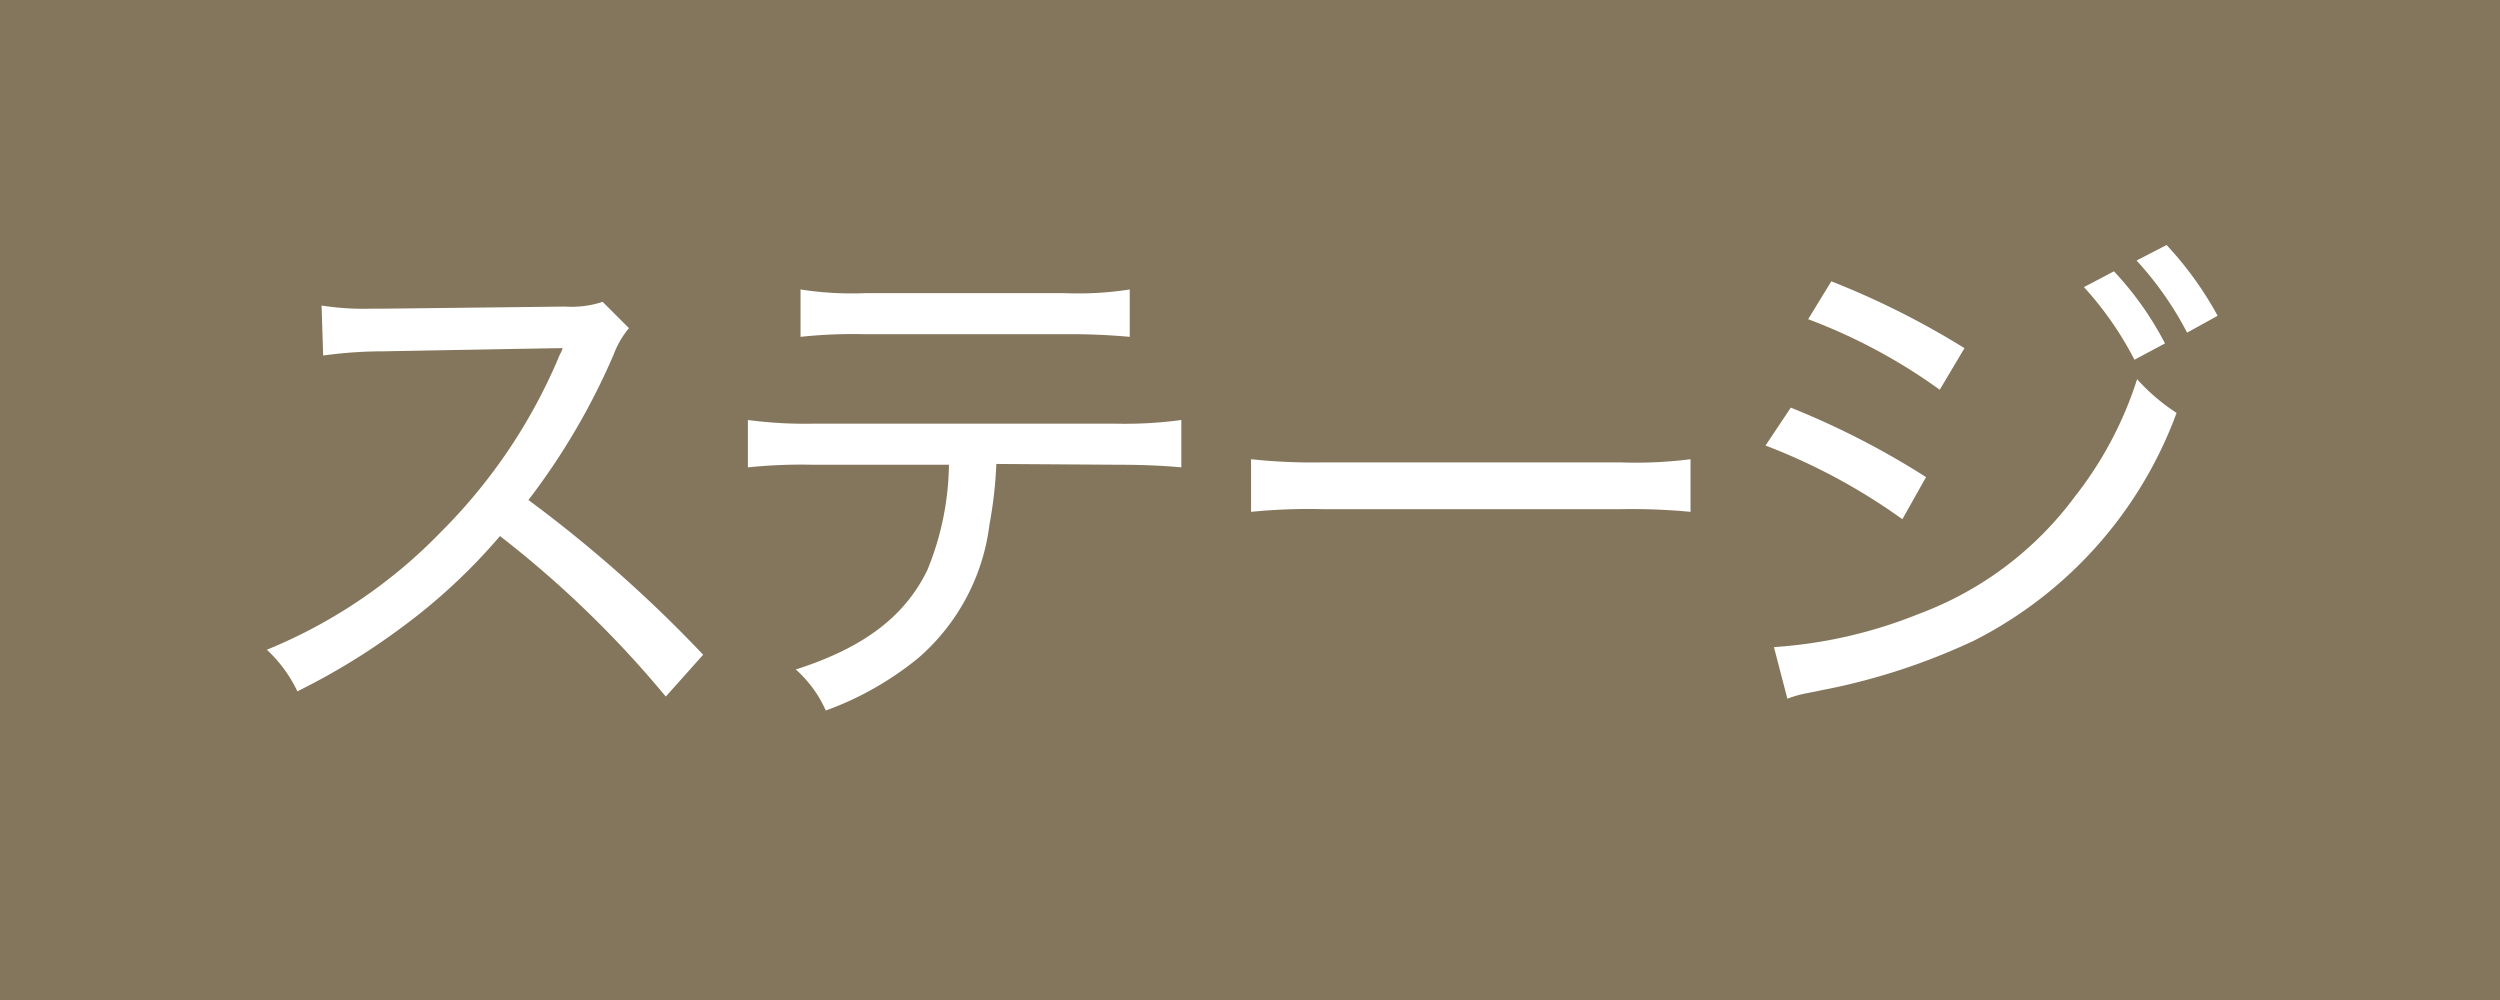 <svg id="レイヤー_1" data-name="レイヤー 1" xmlns="http://www.w3.org/2000/svg" viewBox="0 0 95 38" width="95" height="38"><defs><style>.cls-1{fill:#84765c;}.cls-2{fill:#fff;}</style></defs><title>180828_icon_ol</title><rect class="cls-1" width="95" height="38"/><path class="cls-2" d="M25.3,26.47a39.93,39.93,0,0,0-6.3-6.1,22.17,22.17,0,0,1-3.8,3.52,25.44,25.44,0,0,1-3.9,2.38,5.2,5.2,0,0,0-1.16-1.58,19.41,19.41,0,0,0,6.62-4.48,20.81,20.81,0,0,0,4.44-6.56,1.62,1.62,0,0,1,.12-.26,1.38,1.38,0,0,0,.06-.16c-.24,0-.24,0-6.8.12a16.71,16.71,0,0,0-2.3.16l-.06-1.9a10.32,10.32,0,0,0,1.9.12h.44l6.92-.08a3.76,3.76,0,0,0,1.42-.18l1,1a3.47,3.47,0,0,0-.58,1A25.87,25.87,0,0,1,20.08,19a50.5,50.5,0,0,1,6.64,5.88Z"/><path class="cls-2" d="M37.86,17.63a15.84,15.84,0,0,1-.26,2.3A8,8,0,0,1,34.9,25a12,12,0,0,1-3.52,2,4.55,4.55,0,0,0-1.14-1.56c2.56-.82,4.14-2,5-3.78a10.85,10.85,0,0,0,.82-4h-5.2a19.55,19.55,0,0,0-2.44.1v-1.8a16.59,16.59,0,0,0,2.48.14H42.41a15.9,15.9,0,0,0,2.48-.14v1.8c-.64-.06-1.4-.1-2.46-.1ZM30.42,11a12.63,12.63,0,0,0,2.46.14h7.57A12.74,12.74,0,0,0,42.93,11v1.8a24.7,24.7,0,0,0-2.47-.1h-7.6a18.59,18.59,0,0,0-2.44.1Z"/><path class="cls-2" d="M47.54,17.45a21.82,21.82,0,0,0,2.76.12H61.54a16.37,16.37,0,0,0,2.7-.12v2a23.37,23.37,0,0,0-2.72-.1H50.32a21.85,21.85,0,0,0-2.78.1Z"/><path class="cls-2" d="M68.05,15.49a31.13,31.13,0,0,1,5.14,2.64l-.9,1.6a23,23,0,0,0-5.2-2.8Zm-.64,9.1a17.79,17.79,0,0,0,5.5-1.26,13,13,0,0,0,5.92-4.44,14.19,14.19,0,0,0,2.38-4.48,7.5,7.5,0,0,0,1.5,1.28A15.82,15.82,0,0,1,75,24.35a24.48,24.48,0,0,1-5.2,1.76l-1.08.22a4.46,4.46,0,0,0-.8.22Zm2.18-13.9a31.48,31.48,0,0,1,5.06,2.54l-.94,1.58a21.28,21.28,0,0,0-5-2.68Zm10.74-.38a12.22,12.22,0,0,1,1.94,2.74l-1.16.62a12.77,12.77,0,0,0-1.92-2.76Zm2-1A13.18,13.18,0,0,1,84.27,12l-1.16.64a12.71,12.71,0,0,0-1.92-2.74Z"/></svg>
